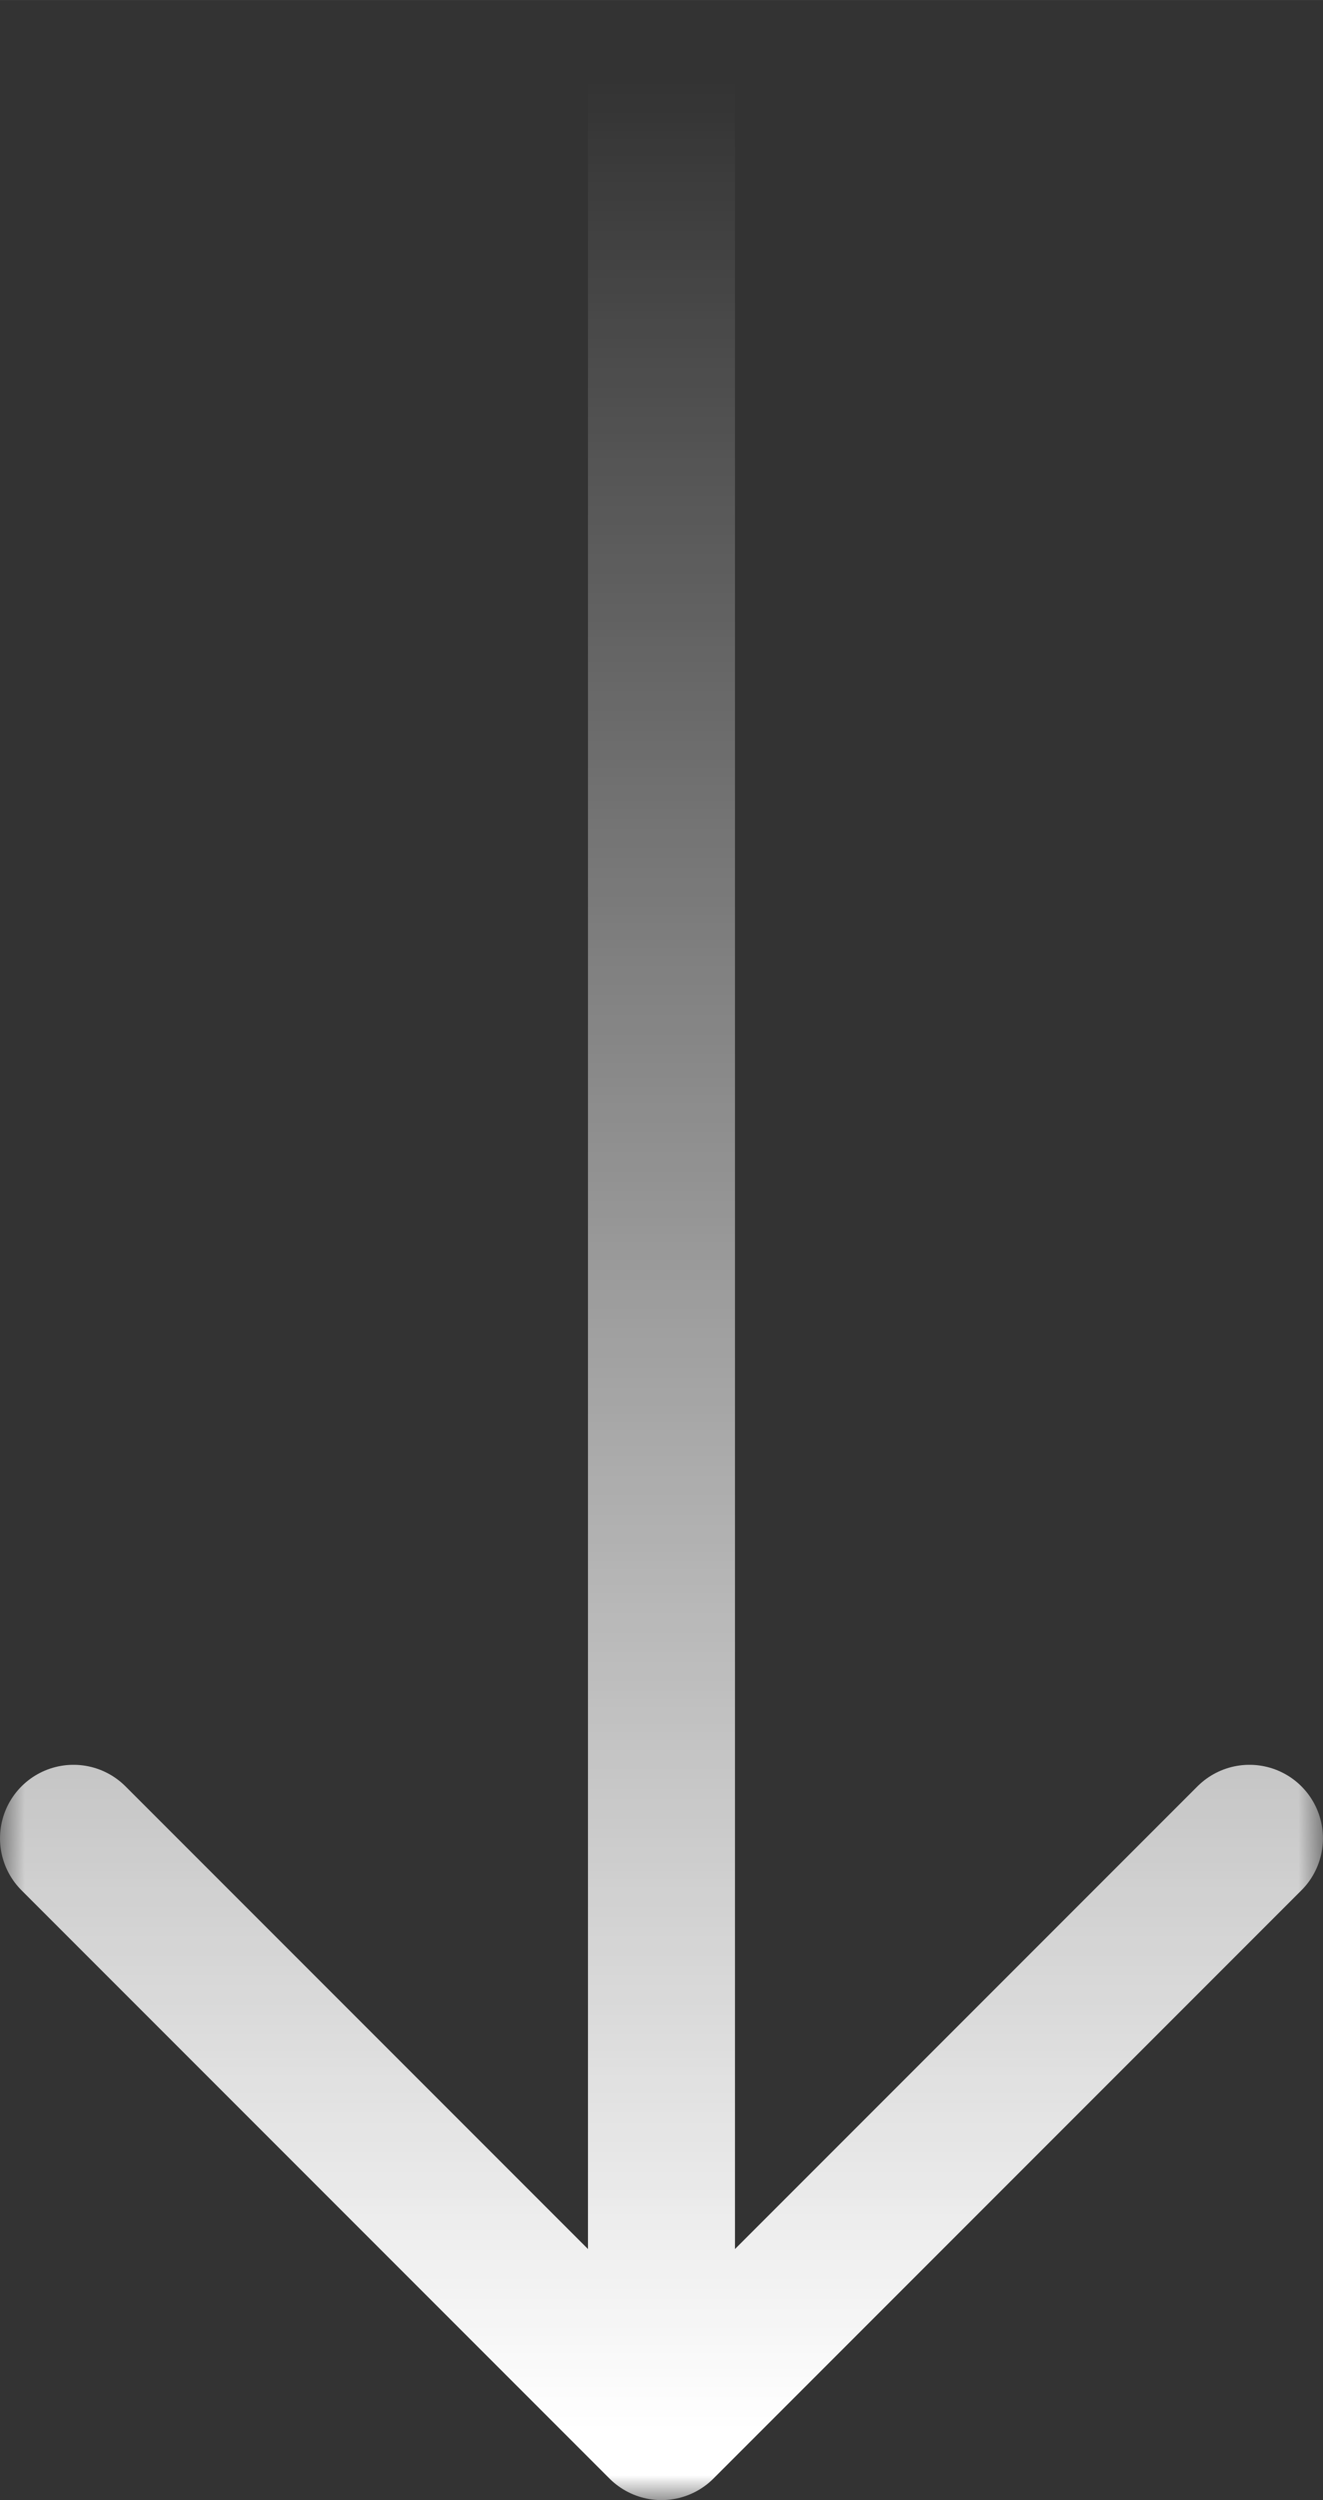 <?xml version="1.0" encoding="UTF-8"?> <!-- Creator: CorelDRAW --> <svg xmlns="http://www.w3.org/2000/svg" xmlns:xlink="http://www.w3.org/1999/xlink" xml:space="preserve" width="27px" height="51px" shape-rendering="geometricPrecision" text-rendering="geometricPrecision" image-rendering="optimizeQuality" fill-rule="evenodd" clip-rule="evenodd" viewBox="0 0 27.001 51.001"><rect x="0" y="0" width="27.001" height="51.001" fill="#333333" stroke="none"/> <defs> <mask id="id0"> <linearGradient id="id1" gradientUnits="userSpaceOnUse" x1="13.5" y1="49.501" x2="13.5" y2="1.5"> <stop offset="0" stop-opacity="1" stop-color="white"></stop> <stop offset="1" stop-opacity="0" stop-color="white"></stop> </linearGradient> <rect fill="url(#id1)" y="0" width="27" height="51.001"></rect> </mask> </defs> <g id="Layer_x0020_1">  <path fill="none" stroke="white" stroke-width="3" stroke-linecap="round" stroke-linejoin="round" mask="url(#id0)" d="M25.5 37.501l-12 12 -12 -12m12 -36.001l0 48.001"></path> </g> </svg> 